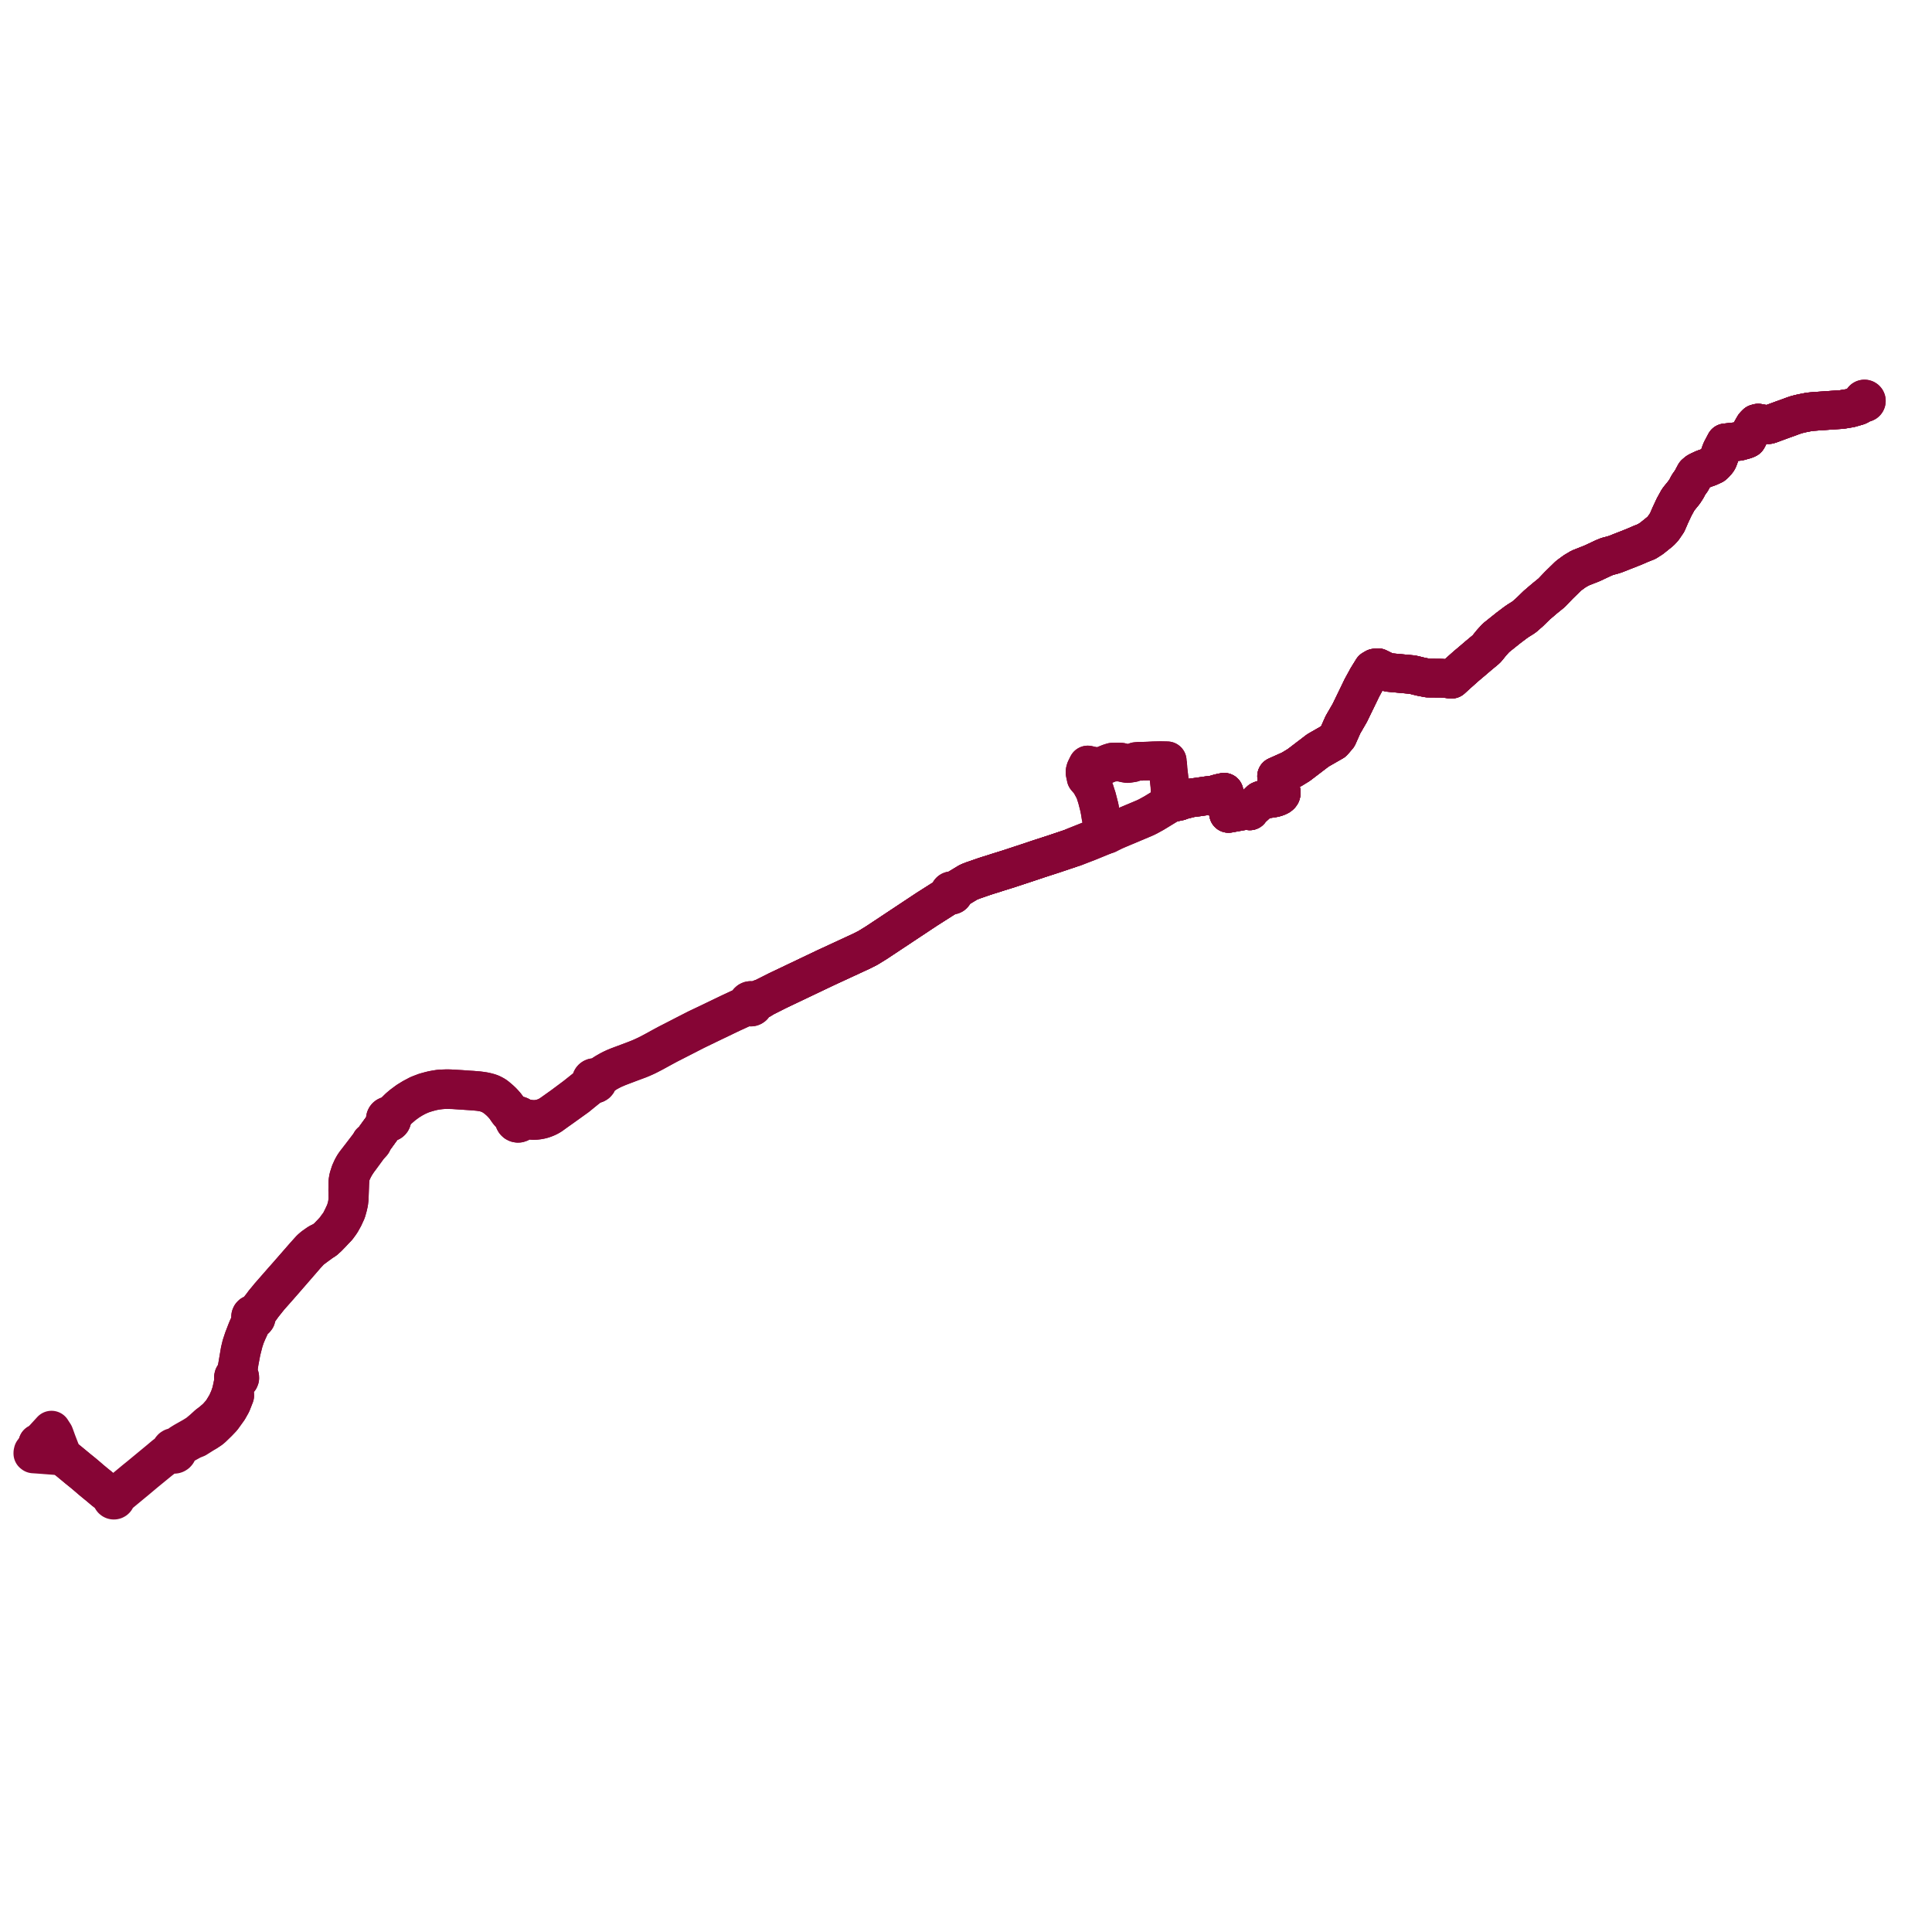     
<svg width="1177.578" height="1177.578" version="1.1"
     xmlns="http://www.w3.org/2000/svg">

  <title>Plan de ligne</title>
  <desc>Du 2022-08-29 au 9999-01-01</desc>

<path d='M 1133.407 246.554 L 1132.946 247.023 L 1132.32 247.416 L 1127.71 248.75 L 1122.505 249.614 L 1116.907 249.978 L 1116.128 250.033 L 1112.537 250.287 L 1108.089 250.59 L 1104.669 250.847 L 1102.63 251.062 L 1100.095 251.561 L 1098.693 251.837 L 1098.094 251.964 L 1097.276 252.155 L 1097.004 252.217 L 1096.107 252.443 L 1094.924 252.739 L 1094.064 253.031 L 1093.008 253.398 L 1092.179 253.685 L 1091.461 253.969 L 1089.228 254.785 L 1086.682 255.69 L 1085.715 256.046 L 1081.806 257.483 L 1078.805 258.593 L 1077.898 258.838 L 1075.367 258.551 L 1075.166 258.515 L 1071.66 257.872 L 1070.523 258.171 L 1070.368 258.33 L 1069.384 259.338 L 1069.138 259.678 L 1067.94 261.781 L 1067.384 262.787 L 1066.508 264.374 L 1066.375 264.67 L 1066.183 265.072 L 1065.551 266.431 L 1065.011 267.419 L 1064.083 267.868 L 1059.967 269.017 L 1058.55 269.164 L 1058.16 269.205 L 1051.675 269.923 L 1050.572 272.019 L 1049.32 274.398 L 1048.855 275.493 L 1047.947 278.091 L 1047.84 278.388 L 1047.353 279.734 L 1046.982 280.495 L 1046.607 281.065 L 1046.078 281.645 L 1045.11 282.732 L 1044.276 283.446 L 1041.45 284.731 L 1038.41 285.798 L 1036.977 286.459 L 1035.751 287.024 L 1034.506 287.699 L 1033.175 288.836 L 1030.991 292.919 L 1029.04 295.678 L 1028.046 297.684 L 1026.41 300.176 L 1025.676 301.082 L 1022.916 304.486 L 1020.402 309.05 L 1018.069 314.042 L 1017.14 316.191 L 1016.137 318.507 L 1013.617 322.187 L 1011.953 323.917 L 1009.607 325.801 L 1008.086 327.022 L 1006.637 328.185 L 1003.636 330.093 L 1000.159 331.474 L 996.887 332.887 L 992.966 334.489 L 988.636 336.159 L 984.993 337.615 L 983.682 338.066 L 981.658 338.633 L 979.601 339.168 L 977.403 340.078 L 970.431 343.35 L 966.53 344.892 L 963.017 346.281 L 959.659 348.291 L 956.062 350.932 L 950.147 356.692 L 945.817 361.242 L 945.51 361.492 L 941.334 364.889 L 936.749 368.809 L 932.347 373.089 L 930.862 374.375 L 929.878 375.269 L 928.861 376.106 L 928.019 376.675 L 925.38 378.312 L 924.677 378.803 L 923.795 379.403 L 919.229 382.854 L 915.367 385.943 L 911.775 388.822 L 909.112 391.752 L 906.571 394.911 L 905.796 395.764 L 901.19 399.588 L 897.405 402.83 L 893.633 406.003 L 891.355 408.034 L 888.459 410.615 L 884.952 413.805 L 884.76 413.979 L 883.722 413.9 L 882.918 413.766 L 880.651 413.498 L 878.384 413.365 L 870.399 413.29 L 866.248 412.495 L 860.833 411.188 L 846.571 409.863 L 844.848 409.4 L 843.305 408.645 L 839.866 406.961 L 838.083 407.163 L 836.604 408.027 L 833.454 413.125 L 830.1 419.261 L 828.413 422.773 L 823.196 433.518 L 822.711 434.517 L 818.529 441.742 L 815.428 448.723 L 812.616 452.027 L 803.304 457.364 L 801.338 458.863 L 791.607 466.286 L 790.927 466.702 L 787.352 468.89 L 786.023 469.555 L 781.33 471.653 L 778.098 473.097 L 778.883 475.77 L 779.205 476.864 L 780.894 482.611 L 780.961 483.379 L 780.776 484.056 L 780.392 484.593 L 779.683 485.166 L 778.131 485.881 L 776.531 486.328 L 772.045 487.026 L 769.278 487.491 L 768.159 487.931 L 767.232 488.841 L 765.735 490.213 L 764.977 490.908 L 762.723 492.975 L 762.257 493.536 L 761.777 494.243 L 761.254 493.97 L 760.317 493.618 L 757.545 494.201 L 756.26 494.435 L 753.439 494.946 L 750.016 495.566 L 748.801 495.788 L 748.61 494.874 L 748.006 491.967 L 747.677 490.387 L 747.092 487.581 L 746.863 486.479 L 746.645 485.431 L 746.365 484.087 L 746.198 483.287 L 746.112 482.869 L 743.104 483.515 L 740.814 484.179 L 739.248 484.633 L 736.194 484.917 L 729.941 485.825 L 725.747 486.363 L 719.302 488.013 L 718.786 488.368 L 717.675 488.595 L 716.45 488.846 L 716.196 488.898 L 715.737 488.984 L 715.516 489.026 L 714.932 488.903 L 713.827 489.221 L 713.658 489.335 L 713.386 489.5 L 712.983 489.745 L 712.025 490.32 L 709.704 491.736 L 707.99 492.78 L 707.576 493.033 L 707.097 493.325 L 705.976 494.008 L 705.493 494.303 L 704.409 494.963 L 703.333 495.619 L 702.794 495.915 L 700.223 497.325 L 699.776 497.57 L 698.919 497.995 L 698.556 498.175 L 698.359 498.271 L 696.762 498.975 L 679.833 506.092 L 677.826 506.846 L 676.53 507.399 L 675.822 507.7 L 674.946 508.12 L 674.689 508.471 L 673.88 508.768 L 673.273 509.03 L 672.663 509.082 L 669.598 510.186 L 669.363 510.28 L 666.174 511.55 L 654.751 516.095 L 653.272 516.818 L 648.306 518.493 L 642.168 520.562 L 634.732 522.969 L 633.129 523.488 L 626.019 525.872 L 621.951 527.211 L 614.524 529.656 L 608.304 531.588 L 607.019 532.004 L 605.488 532.499 L 602.633 533.383 L 601.549 533.727 L 600.838 533.959 L 600.53 534.06 L 599.739 534.318 L 599.032 534.563 L 598.878 534.616 L 593.067 536.625 L 592.785 536.735 L 591.698 537.161 L 590.711 537.546 L 590.41 537.664 L 589.698 538.094 L 584.755 541.076 L 583.037 542.113 L 581.384 542.717 L 580.985 542.863 L 580.553 543.021 L 580.269 542.931 L 579.973 542.904 L 579.678 542.943 L 579.398 543.044 L 579.147 543.204 L 578.936 543.415 L 578.722 543.795 L 578.638 544.223 L 577.867 545.29 L 575.624 547.39 L 573.966 548.443 L 565.02 554.127 L 555.726 560.289 L 534.295 574.499 L 528.981 577.776 L 525.178 579.701 L 521.949 581.195 L 520.624 581.808 L 506.716 588.243 L 503.387 589.784 L 473.86 603.855 L 467.344 607.144 L 465.241 608.205 L 464.353 608.441 L 463.957 608.578 L 463.638 608.682 L 463.329 608.793 L 462.148 609.335 L 461.153 609.792 L 461.049 609.861 L 460.938 609.964 L 460.8 610.068 L 460.662 610.154 L 460.529 610.225 L 460.39 610.285 L 460.234 610.334 L 460.08 610.371 L 459.949 610.386 L 459.806 610.397 L 459.653 610.401 L 459.451 610.389 L 459.286 610.371 L 458.841 610.219 L 458.514 610.015 L 458.156 609.877 L 457.577 609.804 L 457.001 609.901 L 456.49 610.153 L 456.069 610.538 L 455.775 611.027 L 455.63 611.578 L 455.405 612.038 L 455.185 612.279 L 454.95 612.488 L 454.699 612.655 L 454.433 612.828 L 454.062 613.042 L 453.796 613.183 L 452.908 613.638 L 452.324 613.93 L 450.45 614.804 L 445.092 617.302 L 443.455 618.089 L 435.933 621.703 L 431.693 623.752 L 424.874 626.982 L 417.302 630.857 L 413.706 632.716 L 410.972 634.119 L 409.21 635.024 L 407.408 635.938 L 406.659 636.328 L 403.806 637.872 L 401.923 638.904 L 399.403 640.285 L 398.348 640.86 L 396.072 642.062 L 394.025 643.098 L 392.542 643.777 L 390.442 644.729 L 389.106 645.282 L 387.623 645.868 L 386.161 646.433 L 384.646 647.008 L 382.44 647.831 L 380.814 648.437 L 377.555 649.653 L 376.72 649.966 L 375.895 650.301 L 375.28 650.561 L 374.683 650.813 L 373.159 651.513 L 371.54 652.34 L 369.775 653.333 L 368.438 654.138 L 367.435 654.838 L 366.725 655.34 L 365.914 655.933 L 365.258 656.459 L 364.938 656.691 L 364.632 656.823 L 364.369 656.881 L 364.079 656.924 L 363.685 656.896 L 363.292 656.866 L 362.704 656.821 L 362.239 656.787 L 361.772 656.866 L 361.337 657.053 L 360.959 657.338 L 360.659 657.706 L 360.455 658.131 L 360.358 658.592 L 360.372 659.063 L 360.496 659.518 L 359.979 660.397 L 359.557 661.113 L 358.723 661.789 L 358.575 661.909 L 356.748 663.39 L 351.598 667.494 L 350.719 668.194 L 342.983 673.961 L 342.209 674.512 L 337.707 677.714 L 335.838 679.033 L 335.059 679.536 L 334.334 679.96 L 333.419 680.451 L 332.699 680.772 L 331.927 681.087 L 330.98 681.402 L 330.213 681.637 L 329.198 681.888 L 328.442 682.039 L 327.603 682.178 L 326.731 682.26 L 325.81 682.301 L 324.896 682.301 L 323.968 682.249 L 323.377 682.196 L 322.815 682.121 L 322.242 682.031 L 321.658 681.933 L 321.126 681.84 L 320.677 681.765 L 320.266 681.743 L 319.943 681.72 L 318.89 681.685 L 318.618 681.653 L 318.363 681.563 L 318.124 681.428 L 317.872 681.202 L 317.68 680.885 L 317.443 680.602 L 316.913 680.196 L 316.291 679.953 L 315.626 679.891 L 315.505 679.914 L 314.97 680.017 L 314.335 680.068 L 313.916 679.941 L 313.504 679.746 L 313.1 679.491 L 312.516 679.056 L 312.002 678.597 L 311.468 678.052 L 310.816 677.332 L 309.073 674.907 L 308.613 674.292 L 308.202 673.74 L 307.123 672.519 L 306.165 671.494 L 304.967 670.359 L 303.91 669.444 L 303.18 668.833 L 302.426 668.211 L 301.6 667.633 L 300.457 667 L 299.494 666.515 L 298.354 666.096 L 297.178 665.758 L 296.187 665.517 L 294.977 665.256 L 292.871 664.938 L 291.595 664.777 L 289.949 664.642 L 287.735 664.46 L 285.666 664.342 L 280.969 664 L 274.582 663.628 L 273.044 663.586 L 271.805 663.597 L 270.09 663.659 L 269.013 663.685 L 267.874 663.779 L 267.105 663.885 L 265.573 664.126 L 263.658 664.481 L 262.087 664.867 L 260.569 665.279 L 259.068 665.695 L 257.591 666.257 L 256.088 666.826 L 255.018 667.261 L 254.929 667.297 L 253.753 667.941 L 251.496 669.122 L 248.349 671.056 L 245.082 673.486 L 243.097 675.163 L 240.374 677.841 L 239.034 679.074 L 238.454 679.608 L 237.938 679.892 L 237.289 680.113 L 236.752 680.079 L 236.225 680.187 L 235.802 680.391 L 235.437 680.687 L 235.15 681.059 L 234.956 681.488 L 234.861 682.005 L 234.901 682.529 L 235.074 683.026 L 235.381 683.474 L 235.712 683.758 L 235.513 684.027 L 234.655 685.203 L 234.475 685.444 L 232.225 688.45 L 229.568 692.121 L 227.418 695.092 L 227.324 695.219 L 227.072 695.534 L 226.828 695.838 L 225.997 696.162 L 225.807 696.617 L 225.606 696.953 L 224.309 698.748 L 220.517 703.72 L 216.634 708.747 L 215.653 710.152 L 214.612 712.017 L 214.435 712.409 L 213.474 714.53 L 212.392 717.915 L 212.027 720.155 L 211.993 721.088 L 211.985 721.91 L 211.972 723.174 L 211.948 725.576 L 212.033 730.403 L 211.827 733.098 L 211.348 735.6 L 210.446 738.553 L 209.388 740.819 L 208.927 741.807 L 207.472 744.707 L 206.898 745.773 L 205.562 747.44 L 205.074 748.35 L 204.75 748.878 L 202.43 751.392 L 199.816 754.078 L 197.974 755.756 L 194.34 757.575 L 193.631 758.042 L 192.878 758.56 L 191.973 759.204 L 191.721 759.382 L 190.973 759.911 L 189.422 761.243 L 189.112 761.582 L 187.992 762.803 L 186.81 764.128 L 186.297 764.703 L 185.892 765.157 L 185.552 765.538 L 185.134 766.007 L 177.955 774.236 L 175.312 777.265 L 172.305 780.658 L 167.811 785.803 L 164.236 789.879 L 163.551 790.736 L 161.057 793.724 L 159.837 795.377 L 157.005 799.012 L 156.216 799.85 L 155.483 800.284 L 154.988 800.558 L 154.551 800.897 L 153.969 800.975 L 153.444 801.239 L 153.034 801.661 L 152.766 802.267 L 152.738 802.93 L 152.839 803.31 L 153.02 803.659 L 152.897 804.605 L 152.849 804.859 L 152.813 805.05 L 152.253 806.808 L 151.235 808.926 L 150.441 810.772 L 148.412 816.038 L 147.102 820.007 L 146.293 823.338 L 145.875 825.799 L 144.631 833.134 L 144.112 835.534 L 143.93 836.617 L 143.853 836.897 L 143.687 837.411 L 143.573 837.763 L 143.082 838.022 L 142.875 838.197 L 142.684 838.407 L 142.41 838.888 L 142.279 839.428 L 142.283 839.697 L 142.3 839.992 L 142.458 840.452 L 142.742 840.892 L 142.944 841.999 L 142.446 842.826 L 142.003 843.594 L 141.497 846.061 L 141.442 846.332 L 140.847 848.865 L 139.781 851.986 L 138.154 855.659 L 135.349 860.279 L 134.243 861.607 L 133.556 862.384 L 132.019 864.121 L 128.779 866.878 L 126.716 868.414 L 125.526 869.526' fill='transparent' stroke='#860535' stroke-linecap='round' stroke-linejoin='round' stroke-width='23.552'/><path d='M 1133.407 246.554 L 1132.946 247.023 L 1132.32 247.416 L 1127.71 248.75 L 1122.505 249.614 L 1116.907 249.978 L 1112.537 250.287 L 1108.089 250.59 L 1104.669 250.847 L 1102.63 251.062 L 1100.095 251.561 L 1098.693 251.837 L 1098.094 251.964 L 1097.276 252.155 L 1097.004 252.217 L 1096.107 252.443 L 1094.924 252.739 L 1094.064 253.031 L 1093.008 253.398 L 1092.179 253.685 L 1091.461 253.969 L 1089.228 254.785 L 1086.682 255.69 L 1081.806 257.483 L 1078.805 258.593 L 1077.898 258.838 L 1075.367 258.551 L 1075.166 258.515 L 1071.66 257.872 L 1070.523 258.171 L 1070.368 258.33 L 1069.384 259.338 L 1069.138 259.678 L 1067.94 261.781 L 1066.508 264.374 L 1066.375 264.67 L 1066.183 265.072 L 1065.551 266.431 L 1065.011 267.419 L 1064.083 267.868 L 1059.967 269.017 L 1058.55 269.164 L 1058.16 269.205 L 1051.675 269.923 L 1049.32 274.398 L 1048.855 275.493 L 1047.947 278.091 L 1047.84 278.388 L 1047.353 279.734 L 1046.982 280.495 L 1046.607 281.065 L 1046.078 281.645 L 1045.11 282.732 L 1044.276 283.446 L 1041.45 284.731 L 1038.41 285.798 L 1035.751 287.024 L 1034.506 287.699 L 1033.175 288.836 L 1030.991 292.919 L 1029.04 295.678 L 1028.046 297.684 L 1026.41 300.176 L 1025.676 301.082 L 1022.916 304.486 L 1020.402 309.05 L 1018.069 314.042 L 1017.14 316.191 L 1016.137 318.507 L 1013.617 322.187 L 1011.953 323.917 L 1009.607 325.801 L 1008.086 327.022 L 1006.637 328.185 L 1003.636 330.093 L 1000.159 331.474 L 996.887 332.887 L 992.966 334.489 L 988.636 336.159 L 984.993 337.615 L 983.682 338.066 L 981.658 338.633 L 979.601 339.168 L 977.403 340.078 L 970.431 343.35 L 966.53 344.892 L 963.017 346.281 L 959.659 348.291 L 956.062 350.932 L 952.297 354.599 L 950.147 356.692 L 945.817 361.242 L 945.51 361.492 L 941.334 364.889 L 936.749 368.809 L 932.347 373.089 L 930.862 374.375 L 929.878 375.269 L 928.861 376.106 L 928.019 376.675 L 925.38 378.312 L 924.677 378.803 L 923.795 379.403 L 919.229 382.854 L 915.367 385.943 L 911.775 388.822 L 909.112 391.752 L 906.571 394.911 L 905.796 395.764 L 901.19 399.588 L 897.405 402.83 L 893.633 406.003 L 888.459 410.615 L 884.952 413.805 L 884.76 413.979 L 883.722 413.9 L 882.918 413.766 L 880.651 413.498 L 878.384 413.365 L 870.399 413.29 L 866.248 412.495 L 860.833 411.188 L 846.571 409.863 L 844.848 409.4 L 839.866 406.961 L 838.083 407.163 L 836.604 408.027 L 833.454 413.125 L 830.1 419.261 L 828.413 422.773 L 822.711 434.517 L 818.529 441.742 L 815.428 448.723 L 812.616 452.027 L 803.304 457.364 L 801.338 458.863 L 797.109 462.089 L 791.607 466.286 L 790.927 466.702 L 787.352 468.89 L 786.023 469.555 L 778.098 473.097 L 778.883 475.77 L 779.205 476.864 L 780.894 482.611 L 780.961 483.379 L 780.776 484.056 L 780.392 484.593 L 779.683 485.166 L 778.131 485.881 L 776.531 486.328 L 772.045 487.026 L 769.278 487.491 L 768.159 487.931 L 767.232 488.841 L 765.735 490.213 L 764.977 490.908 L 762.723 492.975 L 762.257 493.536 L 761.777 494.243 L 761.254 493.97 L 760.317 493.618 L 757.545 494.201 L 756.26 494.435 L 750.016 495.566 L 748.801 495.788 L 748.61 494.874 L 747.677 490.387 L 747.398 489.05 L 747.092 487.581 L 746.863 486.479 L 746.645 485.431 L 746.365 484.087 L 746.198 483.287 L 746.112 482.869 L 743.104 483.515 L 739.248 484.633 L 736.194 484.917 L 729.941 485.825 L 727.852 486.093 L 725.747 486.363 L 719.302 488.013 L 718.786 488.368 L 717.675 488.595 L 716.45 488.846 L 716.196 488.898 L 715.737 488.984 L 715.516 489.026 L 714.932 488.903 L 713.827 489.221 L 713.658 489.335 L 713.604 488.676 L 713.582 488.413 L 713.3 485 L 713.275 484.374 L 713.063 479.031 L 712.523 474.188 L 712.484 473.84 L 712.295 472.138 L 712.283 472.035 L 712.17 471.113 L 712.059 470.208 L 711.98 469.489 L 711.924 468.98 L 711.78 466.736 L 711.732 465.987 L 711.446 464.9 L 711.446 463.709 L 708.417 463.641 L 707.371 463.618 L 706.363 463.64 L 703.159 463.709 L 699.496 463.893 L 698.354 463.926 L 696.382 463.984 L 694.002 464.03 L 692.399 464.167 L 690.293 464.946 L 687.271 465.404 L 685.394 465.083 L 683.242 464.534 L 681.777 464.442 L 679.991 464.488 L 679.786 464.493 L 677.977 464.534 L 676.1 465.129 L 673.536 466.183 L 671.43 467.053 L 670.102 467.373 L 668.179 467.236 L 665.981 466.915 L 664.974 466.732 L 663.021 466.265 L 662.551 467.185 L 662.082 468.146 L 661.666 468.999 L 661.381 470.048 L 661.351 471.051 L 661.568 472.066 L 661.9 473.563 L 661.97 474.019 L 664.451 476.923 L 666.088 479.933 L 666.764 481.21 L 667.275 482.175 L 667.975 484.442 L 668.532 486.109 L 668.836 487.286 L 669 487.919 L 669.241 488.851 L 669.467 489.723 L 669.724 490.755 L 669.925 491.502 L 670.072 492.096 L 670.652 495.204 L 671.078 497.971 L 671.859 500.982 L 672.146 502.085 L 673.062 505.621 L 673.184 505.983 L 673.626 507.29 L 673.3 507.848 L 672.975 508.407 L 672.785 508.733 L 670.122 509.77 L 669.598 510.186 L 669.363 510.28 L 665.158 511.954 L 654.751 516.095 L 653.272 516.818 L 648.306 518.493 L 642.168 520.562 L 633.129 523.488 L 626.019 525.872 L 621.951 527.211 L 614.524 529.656 L 610.074 531.038 L 608.304 531.588 L 605.488 532.499 L 602.633 533.383 L 601.549 533.727 L 600.838 533.959 L 600.53 534.06 L 599.739 534.318 L 599.032 534.563 L 598.878 534.616 L 593.067 536.625 L 592.785 536.735 L 591.698 537.161 L 590.711 537.546 L 590.41 537.664 L 589.698 538.094 L 586.095 540.268 L 583.037 542.113 L 581.384 542.717 L 580.985 542.863 L 580.553 543.021 L 580.269 542.931 L 579.973 542.904 L 579.678 542.943 L 579.398 543.044 L 579.147 543.204 L 578.936 543.415 L 578.722 543.795 L 578.638 544.223 L 577.867 545.29 L 575.624 547.39 L 573.966 548.443 L 565.02 554.127 L 535.38 573.779 L 534.295 574.499 L 528.981 577.776 L 525.178 579.701 L 521.949 581.195 L 520.624 581.808 L 503.387 589.784 L 473.86 603.855 L 465.241 608.205 L 464.353 608.441 L 463.957 608.578 L 463.638 608.682 L 463.329 608.793 L 462.148 609.335 L 461.153 609.792 L 461.049 609.861 L 460.938 609.964 L 460.8 610.068 L 460.662 610.154 L 460.529 610.225 L 460.39 610.285 L 460.234 610.334 L 460.08 610.371 L 459.949 610.386 L 459.806 610.397 L 459.653 610.401 L 459.451 610.389 L 459.286 610.371 L 458.841 610.219 L 458.514 610.015 L 458.156 609.877 L 457.577 609.804 L 457.001 609.901 L 456.49 610.153 L 456.069 610.538 L 455.775 611.027 L 455.63 611.578 L 455.405 612.038 L 455.185 612.279 L 454.95 612.488 L 454.699 612.655 L 454.433 612.828 L 454.062 613.042 L 453.796 613.183 L 452.908 613.638 L 452.324 613.93 L 445.092 617.302 L 443.455 618.089 L 435.933 621.703 L 435.005 622.152 L 431.693 623.752 L 424.874 626.982 L 417.302 630.857 L 413.706 632.716 L 409.21 635.024 L 407.408 635.938 L 406.659 636.328 L 403.806 637.872 L 401.923 638.904 L 399.403 640.285 L 398.348 640.86 L 396.072 642.062 L 394.025 643.098 L 392.542 643.777 L 390.442 644.729 L 389.106 645.282 L 387.623 645.868 L 386.161 646.433 L 384.646 647.008 L 382.44 647.831 L 380.814 648.437 L 377.555 649.653 L 376.72 649.966 L 375.895 650.301 L 374.683 650.813 L 373.159 651.513 L 371.54 652.34 L 369.775 653.333 L 368.438 654.138 L 367.435 654.838 L 366.725 655.34 L 365.914 655.933 L 365.258 656.459 L 364.938 656.691 L 364.632 656.823 L 364.369 656.881 L 364.079 656.924 L 363.685 656.896 L 363.292 656.866 L 362.704 656.821 L 362.239 656.787 L 361.772 656.866 L 361.337 657.053 L 360.959 657.338 L 360.659 657.706 L 360.455 658.131 L 360.358 658.592 L 360.372 659.063 L 360.496 659.518 L 359.979 660.397 L 359.557 661.113 L 358.723 661.789 L 358.575 661.909 L 356.748 663.39 L 350.719 668.194 L 342.983 673.961 L 342.209 674.512 L 337.707 677.714 L 335.838 679.033 L 335.059 679.536 L 334.334 679.96 L 333.419 680.451 L 332.699 680.772 L 331.927 681.087 L 330.98 681.402 L 330.213 681.637 L 329.198 681.888 L 328.442 682.039 L 327.603 682.178 L 326.731 682.26 L 325.81 682.301 L 324.896 682.301 L 323.968 682.249 L 323.377 682.196 L 322.815 682.121 L 322.242 682.031 L 321.658 681.933 L 321.126 681.84 L 320.677 681.765 L 320.266 681.743 L 319.943 681.72 L 318.89 681.685 L 318.618 681.653 L 318.363 681.563 L 318.124 681.428 L 317.872 681.202 L 317.68 680.885 L 317.443 680.602 L 316.913 680.196 L 316.291 679.953 L 315.626 679.891 L 315.505 679.914 L 314.97 680.017 L 314.335 680.068 L 313.916 679.941 L 313.504 679.746 L 313.1 679.491 L 312.516 679.056 L 312.002 678.597 L 311.468 678.052 L 310.816 677.332 L 309.073 674.907 L 308.613 674.292 L 308.202 673.74 L 307.123 672.519 L 306.165 671.494 L 304.967 670.359 L 303.91 669.444 L 303.18 668.833 L 302.426 668.211 L 301.6 667.633 L 300.457 667 L 299.494 666.515 L 298.354 666.096 L 297.178 665.758 L 296.187 665.517 L 294.977 665.256 L 292.871 664.938 L 291.595 664.777 L 289.949 664.642 L 287.735 664.46 L 285.666 664.342 L 280.969 664 L 274.582 663.628 L 273.044 663.586 L 271.805 663.597 L 270.09 663.659 L 269.013 663.685 L 267.874 663.779 L 267.105 663.885 L 265.573 664.126 L 263.658 664.481 L 262.087 664.867 L 260.569 665.279 L 259.068 665.695 L 257.591 666.257 L 256.088 666.826 L 255.018 667.261 L 254.929 667.297 L 253.753 667.941 L 251.496 669.122 L 248.349 671.056 L 245.082 673.486 L 243.097 675.163 L 240.374 677.841 L 239.732 678.432 L 238.454 679.608 L 237.938 679.892 L 237.289 680.113 L 236.752 680.079 L 236.225 680.187 L 235.802 680.391 L 235.437 680.687 L 235.15 681.059 L 234.956 681.488 L 234.861 682.005 L 234.901 682.529 L 235.074 683.026 L 235.381 683.474 L 235.712 683.758 L 235.513 684.027 L 234.88 684.894 L 234.655 685.203 L 234.475 685.444 L 232.225 688.45 L 228.267 693.919 L 227.418 695.092 L 227.324 695.219 L 227.072 695.534 L 226.828 695.838 L 225.997 696.162 L 225.807 696.617 L 225.606 696.953 L 224.309 698.748 L 220.517 703.72 L 216.634 708.747 L 215.653 710.152 L 214.612 712.017 L 213.474 714.53 L 213.295 715.09 L 212.392 717.915 L 212.027 720.155 L 211.993 721.088 L 211.985 721.91 L 211.972 723.174 L 211.948 725.576 L 212.033 730.403 L 211.969 731.236 L 211.827 733.098 L 211.348 735.6 L 210.446 738.553 L 208.927 741.807 L 208.149 743.358 L 207.472 744.707 L 206.898 745.773 L 205.562 747.44 L 205.074 748.35 L 204.75 748.878 L 202.68 751.122 L 202.43 751.392 L 199.816 754.078 L 197.974 755.756 L 194.34 757.575 L 193.631 758.042 L 192.878 758.56 L 191.973 759.204 L 191.721 759.382 L 190.973 759.911 L 189.422 761.243 L 189.112 761.582 L 187.992 762.803 L 186.81 764.128 L 186.297 764.703 L 185.892 765.157 L 185.552 765.538 L 185.134 766.007 L 179.93 771.972 L 175.312 777.265 L 172.305 780.658 L 167.811 785.803 L 164.236 789.879 L 163.551 790.736 L 161.057 793.724 L 159.837 795.377 L 158.86 796.632 L 157.005 799.012 L 156.216 799.85 L 155.483 800.284 L 154.988 800.558 L 154.551 800.897 L 153.969 800.975 L 153.444 801.239 L 153.034 801.661 L 152.766 802.267 L 152.738 802.93 L 152.839 803.31 L 153.02 803.659 L 152.897 804.605 L 152.849 804.859 L 152.813 805.05 L 152.253 806.808 L 151.235 808.926 L 150.441 810.772 L 150.066 811.745 L 148.412 816.038 L 147.102 820.007 L 146.293 823.338 L 144.631 833.134 L 144.112 835.534 L 143.93 836.617 L 143.853 836.897 L 143.687 837.411 L 143.573 837.763 L 143.082 838.022 L 142.875 838.197 L 142.684 838.407 L 142.41 838.888 L 142.279 839.428 L 142.283 839.697 L 142.3 839.992 L 142.458 840.452 L 142.742 840.892 L 142.944 841.999 L 142.446 842.826 L 142.003 843.594 L 141.497 846.061 L 141.442 846.332 L 140.847 848.865 L 139.781 851.986 L 138.154 855.659 L 135.349 860.279 L 134.243 861.607 L 132.019 864.121 L 128.779 866.878 L 128.025 867.439 L 126.716 868.414 L 125.526 869.526 L 124.484 870.41 L 124.425 870.461 L 124.268 870.593 L 124.025 870.8 L 122.86 871.789 L 120.471 873.766 L 117.602 875.554 L 112.128 878.644 L 109.984 879.976 L 107.929 881.733 L 107.662 881.913 L 107.32 882.132 L 106.994 882.321 L 106.575 882.182 L 106.137 882.131 L 105.667 882.179 L 105.218 882.328 L 104.706 882.658 L 104.307 883.119 L 104.052 883.678 L 103.968 884.41 L 103.313 885.143 L 101.838 886.066 L 100.55 886.921 L 97.135 889.795 L 84.93 899.882 L 82.388 901.923 L 81.441 902.711 L 73.75 909.102 L 71.581 910.895 L 70.912 911.32 L 70.717 911.475 L 70.244 911.694 L 69.863 911.846 L 69.523 911.765 L 69.174 911.777 L 68.84 911.882 L 67.794 911.675 L 66.478 910.878 L 66.256 910.696 L 65.95 910.471 L 63.329 908.428 L 61.718 907.066 L 60.828 906.312 L 60.475 905.987 L 59.052 904.856 L 57.628 903.69 L 57.048 903.2 L 55.465 901.899 L 53.953 900.575 L 53.462 900.159 L 52.048 898.96 L 51.769 898.723 L 51.503 898.499 L 51.009 898.08 L 50.702 897.826 L 47.277 895.064 L 46.588 894.48 L 44.808 893.01 L 43.802 892.18 L 41.887 890.599 L 40.078 889.158 L 39.229 888.471 L 38.88 888.199 L 38.339 887.744 L 37.689 886.777 L 37.405 885.914 L 36.952 884.577 L 36.072 882.295 L 35.791 881.568 L 34.742 878.846 L 33.604 875.696 L 33.466 875.315 L 33.426 875.207 L 33.076 874.275 L 31.81 872.323 L 31.395 871.661 L 30.292 872.866 L 28.884 874.406 L 26.98 876.48 L 26.058 877.515 L 25.063 878.689 L 24.869 878.918 L 24.55 879.294 L 24.352 879.527 L 24.257 879.641 L 23.018 879.755' fill='transparent' stroke='#860535' stroke-linecap='round' stroke-linejoin='round' stroke-width='23.552'/><path d='M 23.018 879.755 L 24.257 879.641 L 23.942 880.011 L 23.642 880.366 L 23.376 880.68 L 23.049 881.066 L 22.764 881.432 L 22.5 881.771 L 22.223 882.127 L 21.877 882.571 L 21.632 882.885 L 21.36 883.234 L 21.099 883.569 L 20.821 883.927 L 20.436 884.42 L 20.16 884.775 L 20.03 885.374 L 20.004 885.494 L 20 885.915 L 20.243 886.101 L 20.371 886.199 L 23.133 886.377 L 24.124 886.453 L 24.862 886.509 L 27.287 886.694 L 30.771 886.96 L 32.246 887.072 L 35.84 887.339 L 36.174 887.364 L 37.374 887.515 L 38.339 887.744 L 38.88 888.199 L 39.229 888.471 L 40.078 889.158 L 41.887 890.599 L 43.802 892.18 L 44.116 892.439 L 44.808 893.01 L 46.588 894.48 L 47.277 895.064 L 50.702 897.826 L 51.009 898.08 L 51.503 898.499 L 51.769 898.723 L 52.048 898.96 L 53.462 900.159 L 53.953 900.575 L 55.465 901.899 L 57.048 903.2 L 57.628 903.69 L 59.052 904.856 L 60.475 905.987 L 60.828 906.312 L 61.718 907.066 L 63.329 908.428 L 64.841 909.607 L 65.95 910.471 L 66.256 910.696 L 66.478 910.878 L 66.821 911.494 L 67.424 912.111 L 67.826 912.655 L 68.086 913.047 L 68.131 913.409 L 68.25 913.704 L 68.437 913.963 L 68.681 914.167 L 68.966 914.308 L 69.263 914.373 L 69.566 914.368 L 69.86 914.293 L 70.17 914.123 L 70.423 913.877 L 70.601 913.571 L 70.691 913.229 L 70.694 912.939 L 70.635 912.657 L 70.834 912.331 L 71.168 911.984 L 72.118 911.161 L 73.122 910.324 L 74.41 909.258 L 77.129 907.006 L 80.933 903.856 L 82.275 902.753 L 82.405 902.653 L 88.629 897.428 L 96.212 891.227 L 97.457 890.209 L 99.581 888.57 L 100.483 887.875 L 102.033 886.854 L 103.022 886.291 L 103.445 886.117 L 103.926 885.983 L 104.293 885.933 L 104.665 885.876 L 105.266 886.264 L 105.716 886.401 L 106.186 886.438 L 106.601 886.383 L 106.998 886.249 L 107.503 885.929 L 107.9 885.482 L 108.02 885.281 L 108.243 884.575 L 108.248 884.033 L 108.088 883.433 L 108.492 882.682 L 108.667 882.341 L 108.873 882.025 L 109.194 881.644 L 109.662 881.481 L 110.07 881.364 L 110.576 881.248 L 110.734 881.184 L 111.08 881.044 L 115.224 878.756 L 117.138 877.7 L 119.678 876.698 L 126.125 872.639 L 128.299 871.194 L 129.392 870.286 L 132.859 866.921 L 135.452 864.198 L 138.206 860.375 L 139.176 859.028 L 141.18 855.473 L 142.169 852.948 L 143.088 850.603 L 143.054 849.805 L 142.69 849.237 L 142.484 848.917 L 142.756 847.98 L 143.114 846.577 L 143.411 845.132 L 143.63 843.906 L 143.766 843.443 L 143.942 842.978 L 144.131 842.64 L 144.296 842.374 L 144.636 841.874 L 144.922 841.453 L 145.31 841.255 L 145.645 840.977 L 145.91 840.631 L 146.149 840.03 L 146.12 839.226 L 146 838.763 L 145.752 838.371 L 145.419 838.05 L 145.169 837.18 L 145.019 835.53 L 145.178 834.751 L 145.465 832.84 L 145.613 831.815 L 145.851 830.173 L 147.109 823.503 L 148.36 818.604 L 148.61 817.63 L 149.716 814.333 L 150.935 811.477 L 151.924 809.347 L 152.546 807.959 L 153.27 806.528 L 154.094 805.379 L 154.23 805.19 L 154.618 804.735 L 154.803 804.417 L 155.054 804.352 L 155.648 804.013 L 156.07 803.473 L 156.256 802.813 L 156.236 802.371 L 156.544 801.08 L 157.279 799.814 L 157.708 799.174 L 160.208 795.673 L 160.709 795.045 L 164.169 790.701 L 168.751 785.53 L 173.048 780.62 L 182.804 769.385 L 185.486 766.295 L 185.892 765.813 L 186.202 765.444 L 186.323 765.3 L 186.643 764.954 L 187.136 764.421 L 189.304 762.075 L 189.496 761.92 L 189.881 761.611 L 193.098 759.222 L 193.269 759.069 L 194.371 758.311 L 195.673 757.32 L 197.974 755.756 L 199.816 754.078 L 202.43 751.392 L 204.75 748.878 L 205.765 747.916 L 206.931 746.327 L 207.263 745.873 L 208.019 744.729 L 209.606 741.869 L 211.229 738.334 L 211.671 736.753 L 212.061 735.359 L 212.257 734.488 L 212.59 733.008 L 212.873 730.525 L 213.043 725.541 L 213.085 724.474 L 213.188 721.738 L 213.202 721.378 L 213.23 720.637 L 213.452 718.094 L 213.581 717.375 L 213.718 716.616 L 214.029 715.487 L 214.543 714.282 L 214.641 714.053 L 215.585 712.042 L 216.897 709.764 L 218.417 707.494 L 219.707 705.781 L 224.753 698.888 L 226.669 696.797 L 226.918 696.487 L 226.828 695.838 L 227.072 695.534 L 227.324 695.219 L 227.418 695.092 L 232.225 688.45 L 233.014 687.395 L 234.475 685.444 L 234.655 685.203 L 235.513 684.027 L 235.712 683.758 L 236.096 683.986 L 236.421 684.093 L 236.843 684.148 L 237.268 684.113 L 237.677 683.99 L 238.051 683.786 L 238.383 683.497 L 238.646 683.144 L 238.826 682.744 L 238.912 682.353 L 238.921 681.953 L 238.851 681.559 L 238.705 681.186 L 239.011 680.66 L 239.233 680.211 L 239.766 679.487 L 240.273 678.799 L 242.578 676.365 L 245.797 673.588 L 248.835 671.355 L 251.486 669.714 L 254.132 668.289 L 255.076 667.876 L 256.833 667.106 L 258.151 666.633 L 259.753 666.13 L 261.239 665.706 L 263.024 665.233 L 264.342 664.94 L 265.463 664.73 L 266.869 664.511 L 268.763 664.292 L 270.533 664.161 L 271.953 664.129 L 272.528 664.117 L 276.308 664.212 L 278.659 664.369 L 286.448 664.889 L 288.744 665.052 L 290.532 665.205 L 291.933 665.337 L 292.817 665.459 L 293.579 665.581 L 294.217 665.692 L 294.991 665.845 L 295.987 666.089 L 296.698 666.323 L 297.4 666.55 L 298.028 666.812 L 298.645 667.078 L 299.248 667.371 L 300.019 667.788 L 300.761 668.255 L 301.533 668.774 L 302.386 669.374 L 303.077 669.944 L 303.686 670.463 L 304.55 671.225 L 305.302 671.947 L 306.094 672.781 L 306.754 673.493 L 307.232 674.033 L 307.709 674.623 L 308.156 675.233 L 309.589 677.31 L 310.048 677.891 L 310.53 678.458 L 311.056 679.007 L 311.516 679.405 L 311.94 679.755 L 312.299 680.052 L 312.546 680.291 L 312.692 680.472 L 312.847 680.685 L 312.997 680.919 L 313.205 681.322 L 313.315 681.548 L 313.404 681.805 L 313.366 682.49 L 313.524 683.158 L 313.866 683.752 L 314.362 684.225 L 314.973 684.538 L 315.646 684.663 L 316.083 684.641 L 316.508 684.538 L 316.907 684.361 L 317.267 684.113 L 317.577 683.803 L 317.75 683.566 L 317.893 683.31 L 318.357 682.876 L 318.773 682.621 L 319.167 682.5 L 319.57 682.419 L 319.975 682.366 L 320.536 682.358 L 320.956 682.411 L 321.435 682.486 L 322.775 682.719 L 323.225 682.786 L 323.689 682.831 L 324.183 682.876 L 324.715 682.921 L 325.239 682.928 L 325.988 682.913 L 326.662 682.883 L 327.478 682.793 L 328.279 682.681 L 329.088 682.538 L 329.784 682.381 L 330.66 682.156 L 331.572 681.855 L 332.388 681.547 L 333.341 681.159 L 334.519 680.583 L 335.265 680.147 L 335.885 679.772 L 339.108 677.44 L 339.854 676.913 L 341.985 675.408 L 343.374 674.413 L 351.4 668.651 L 351.665 668.461 L 356.946 664.165 L 359.028 662.523 L 360.089 661.686 L 360.834 661.228 L 361.475 660.834 L 361.749 660.666 L 362.395 660.753 L 363.034 660.625 L 363.598 660.296 L 364.024 659.802 L 364.267 659.197 L 364.301 658.545 L 364.337 658.207 L 364.442 658.012 L 364.569 657.832 L 364.712 657.638 L 364.899 657.435 L 365.176 657.188 L 366.773 655.933 L 369.002 654.373 L 370.225 653.614 L 371.201 653.089 L 372.469 652.404 L 374.027 651.646 L 375.892 650.844 L 377.304 650.261 L 380.37 649.1 L 382.005 648.481 L 384.876 647.395 L 389.638 645.627 L 391.278 644.948 L 393.683 643.878 L 394.861 643.306 L 398.057 641.653 L 400.271 640.443 L 402.021 639.488 L 404.629 638.064 L 407.52 636.508 L 410.276 635.106 L 410.747 634.874 L 412.723 633.861 L 413.266 633.583 L 420.811 629.716 L 423.986 628.09 L 428.404 625.947 L 435.799 622.387 L 445.917 617.532 L 451.021 615.191 L 452.841 614.357 L 453.292 614.157 L 453.84 613.91 L 454.252 613.743 L 454.699 613.583 L 454.892 613.518 L 455.076 613.447 L 455.284 613.389 L 455.493 613.347 L 455.729 613.314 L 455.881 613.297 L 456.011 613.301 L 456.124 613.312 L 456.509 613.476 L 456.903 613.68 L 457.302 613.788 L 457.715 613.81 L 458.124 613.748 L 458.511 613.603 L 458.985 613.274 L 459.346 612.823 L 459.564 612.288 L 459.62 611.713 L 459.756 611.472 L 459.811 611.399 L 459.904 611.306 L 459.99 611.207 L 460.083 611.127 L 460.181 611.053 L 460.249 610.991 L 460.366 610.911 L 460.527 610.818 L 460.687 610.732 L 460.823 610.658 L 460.958 610.59 L 461.051 610.553 L 461.478 610.351 L 461.618 610.235 L 462.318 609.937 L 463.467 609.448 L 463.666 609.327 L 463.872 609.199 L 464.07 609.061 L 464.293 608.914 L 464.543 608.725 L 465.241 608.205 L 471.49 605.051 L 473.86 603.855 L 503.387 589.784 L 520.624 581.808 L 521.949 581.195 L 525.178 579.701 L 528.981 577.776 L 534.295 574.499 L 565.02 554.127 L 573.966 548.443 L 575.624 547.39 L 576.82 546.733 L 578.38 545.875 L 579.048 545.659 L 579.47 545.524 L 579.789 545.614 L 580.12 545.626 L 580.444 545.556 L 580.743 545.41 L 580.998 545.197 L 581.193 544.926 L 581.29 544.707 L 581.347 544.473 L 581.956 543.22 L 583.037 542.113 L 589.698 538.094 L 590.41 537.664 L 590.711 537.546 L 591.698 537.161 L 592.785 536.735 L 593.067 536.625 L 598.878 534.616 L 599.032 534.563 L 599.739 534.318 L 600.53 534.06 L 600.838 533.959 L 601.549 533.727 L 602.633 533.383 L 605.488 532.499 L 608.304 531.588 L 614.524 529.656 L 621.951 527.211 L 626.019 525.872 L 633.129 523.488 L 642.168 520.562 L 648.306 518.493 L 653.272 516.818 L 654.881 516.368 L 659.138 514.709 L 663.501 513.031 L 667.778 511.28 L 669.495 510.577 L 673.273 509.03 L 673.88 508.768 L 673.757 508.054 L 673.626 507.29 L 673.062 505.621 L 672.146 502.085 L 671.078 497.971 L 670.652 495.204 L 670.072 492.096 L 669.925 491.502 L 669.724 490.755 L 669.467 489.723 L 669.241 488.851 L 669 487.919 L 668.836 487.286 L 668.532 486.109 L 667.975 484.442 L 667.275 482.175 L 666.088 479.933 L 664.451 476.923 L 661.97 474.019 L 661.9 473.563 L 661.568 472.066 L 661.351 471.051 L 661.381 470.048 L 661.666 468.999 L 662.551 467.185 L 663.021 466.265 L 664.974 466.732 L 665.981 466.915 L 668.179 467.236 L 670.102 467.373 L 671.43 467.053 L 673.536 466.183 L 676.1 465.129 L 677.524 464.677 L 677.977 464.534 L 679.786 464.493 L 679.991 464.488 L 681.777 464.442 L 683.242 464.534 L 685.394 465.083 L 687.271 465.404 L 690.293 464.946 L 692.399 464.167 L 694.002 464.03 L 696.382 463.984 L 698.354 463.926 L 699.496 463.893 L 701.947 463.77 L 703.159 463.709 L 706.363 463.64 L 707.371 463.618 L 708.417 463.641 L 711.446 463.709 L 711.446 464.9 L 711.732 465.987 L 711.924 468.98 L 711.98 469.489 L 712.059 470.208 L 712.17 471.113 L 712.283 472.035 L 712.295 472.138 L 712.484 473.84 L 712.523 474.188 L 713.063 479.031 L 713.164 481.577 L 713.3 485 L 713.401 486.22 L 713.582 488.413 L 713.604 488.676 L 713.658 489.335 L 713.827 489.221 L 714.932 488.903 L 715.516 489.026 L 715.737 488.984 L 716.196 488.898 L 716.45 488.846 L 717.675 488.595 L 718.786 488.368 L 719.302 488.013 L 721.302 487.501 L 725.747 486.363 L 729.941 485.825 L 736.194 484.917 L 739.248 484.633 L 743.104 483.515 L 746.112 482.869 L 746.198 483.287 L 746.365 484.087 L 746.645 485.431 L 746.863 486.479 L 747.092 487.581 L 747.511 489.592 L 747.677 490.387 L 748.61 494.874 L 748.801 495.788 L 750.016 495.566 L 756.26 494.435 L 757.545 494.201 L 760.317 493.618 L 761.254 493.97 L 761.777 494.243 L 762.257 493.536 L 762.723 492.975 L 764.977 490.908 L 765.735 490.213 L 767.232 488.841 L 768.159 487.931 L 769.278 487.491 L 772.045 487.026 L 776.531 486.328 L 778.131 485.881 L 779.683 485.166 L 780.392 484.593 L 780.776 484.056 L 780.961 483.379 L 780.894 482.611 L 779.205 476.864 L 778.883 475.77 L 778.098 473.097 L 786.023 469.555 L 787.352 468.89 L 790.927 466.702 L 791.607 466.286 L 795.025 463.679 L 801.338 458.863 L 803.304 457.364 L 812.616 452.027 L 815.428 448.723 L 818.529 441.742 L 822.711 434.517 L 828.413 422.773 L 830.1 419.261 L 833.454 413.125 L 836.604 408.027 L 838.083 407.163 L 839.866 406.961 L 844.848 409.4 L 846.571 409.863 L 860.833 411.188 L 866.248 412.495 L 868.877 412.998 L 870.399 413.29 L 878.384 413.365 L 880.651 413.498 L 882.918 413.766 L 883.722 413.9 L 884.76 413.979 L 884.952 413.805 L 888.459 410.615 L 893.633 406.003 L 897.405 402.83 L 901.19 399.588 L 905.796 395.764 L 906.571 394.911 L 909.112 391.752 L 911.775 388.822 L 915.367 385.943 L 917.341 384.364 L 919.229 382.854 L 923.795 379.403 L 924.677 378.803 L 925.38 378.312 L 928.019 376.675 L 928.861 376.106 L 929.878 375.269 L 930.862 374.375 L 932.347 373.089 L 936.749 368.809 L 941.334 364.889 L 945.51 361.492 L 945.817 361.242 L 950.147 356.692 L 956.062 350.932 L 959.659 348.291 L 963.017 346.281 L 966.53 344.892 L 970.431 343.35 L 977.403 340.078 L 979.601 339.168 L 981.658 338.633 L 983.682 338.066 L 984.993 337.615 L 988.636 336.159 L 992.966 334.489 L 996.887 332.887 L 1000.159 331.474 L 1003.636 330.093 L 1006.637 328.185 L 1008.086 327.022 L 1009.607 325.801 L 1011.953 323.917 L 1013.617 322.187 L 1016.137 318.507 L 1017.14 316.191 L 1018.069 314.042 L 1020.402 309.05 L 1022.916 304.486 L 1025.676 301.082 L 1026.41 300.176 L 1028.046 297.684 L 1029.04 295.678 L 1030.991 292.919 L 1033.175 288.836 L 1034.506 287.699 L 1035.751 287.024 L 1038.41 285.798 L 1039.438 285.437 L 1041.45 284.731 L 1044.276 283.446 L 1045.11 282.732 L 1046.078 281.645 L 1046.607 281.065 L 1046.982 280.495 L 1047.353 279.734 L 1047.84 278.388 L 1047.947 278.091 L 1048.855 275.493 L 1049.32 274.398 L 1051.675 269.923 L 1058.16 269.205 L 1058.55 269.164 L 1059.967 269.017 L 1064.083 267.868 L 1065.011 267.419 L 1065.551 266.431 L 1066.183 265.072 L 1066.375 264.67 L 1066.508 264.374 L 1067.94 261.781 L 1069.138 259.678 L 1069.384 259.338 L 1070.368 258.33 L 1070.523 258.171 L 1071.66 257.872 L 1075.166 258.515 L 1075.367 258.551 L 1077.898 258.838 L 1078.805 258.593 L 1080.143 258.098 L 1081.806 257.483 L 1086.682 255.69 L 1089.228 254.785 L 1091.461 253.969 L 1092.179 253.685 L 1093.008 253.398 L 1094.064 253.031 L 1094.924 252.739 L 1096.107 252.443 L 1097.004 252.217 L 1097.276 252.155 L 1098.094 251.964 L 1098.693 251.837 L 1100.095 251.561 L 1102.63 251.062 L 1104.669 250.847 L 1108.089 250.59 L 1112.537 250.287 L 1116.907 249.978 L 1119.443 249.813 L 1122.505 249.614 L 1127.71 248.75 L 1132.32 247.416 L 1133.24 247.036 L 1133.484 246.79 L 1133.627 246.594 L 1133.907 246.18 L 1134.275 245.688 L 1134.628 245.38 L 1134.884 245.273 L 1135.257 245.242 L 1135.703 245.279 L 1135.952 245.427 L 1136.334 245.52 L 1136.726 245.479 L 1137.082 245.311 L 1137.258 245.159 L 1137.4 244.976 L 1137.533 244.68 L 1137.578 244.359 L 1137.533 244.039 L 1137.393 243.731 L 1137.171 243.476 L 1136.884 243.295 L 1136.586 243.209 L 1136.275 243.205 L 1135.974 243.282 L 1135.705 243.437 L 1135.467 243.683 L 1135.312 243.986 L 1135.014 244.443 L 1134.357 245.043 L 1134.137 245.286 L 1133.874 245.722 L 1133.544 246.309 L 1133.407 246.554' fill='transparent' stroke='#860535' stroke-linecap='round' stroke-linejoin='round' stroke-width='23.552'/><path d='M 125.962 872.742 L 126.125 872.639 L 128.299 871.194 L 129.392 870.286 L 132.859 866.921 L 135.452 864.198 L 135.663 863.906 L 139.176 859.028 L 141.18 855.473 L 142.169 852.948 L 143.088 850.603 L 143.054 849.805 L 142.69 849.237 L 142.484 848.917 L 142.756 847.98 L 143.114 846.577 L 143.411 845.132 L 143.63 843.906 L 143.766 843.443 L 143.942 842.978 L 144.131 842.64 L 144.296 842.374 L 144.636 841.874 L 144.922 841.453 L 145.31 841.255 L 145.645 840.977 L 145.91 840.631 L 146.149 840.03 L 146.12 839.226 L 146 838.763 L 145.752 838.371 L 145.419 838.05 L 145.169 837.18 L 145.019 835.53 L 145.178 834.751 L 145.465 832.84 L 145.613 831.815 L 145.732 830.992 L 145.851 830.173 L 147.109 823.503 L 148.36 818.604 L 148.61 817.63 L 149.716 814.333 L 150.935 811.477 L 151.924 809.347 L 152.546 807.959 L 152.832 807.393 L 153.27 806.528 L 154.094 805.379 L 154.23 805.19 L 154.618 804.735 L 154.803 804.417 L 155.054 804.352 L 155.648 804.013 L 156.07 803.473 L 156.256 802.813 L 156.236 802.371 L 156.544 801.08 L 157.279 799.814 L 157.708 799.174 L 159.817 796.22 L 160.208 795.673 L 164.169 790.701 L 168.751 785.53 L 173.048 780.62 L 182.685 769.522 L 185.486 766.295 L 185.892 765.813 L 186.202 765.444 L 186.323 765.3 L 186.643 764.954 L 187.136 764.421 L 189.304 762.075 L 189.496 761.92 L 189.881 761.611 L 193.098 759.222 L 193.269 759.069 L 194.371 758.311 L 195.673 757.32 L 197.974 755.756 L 199.816 754.078 L 202.43 751.392 L 204.75 748.878 L 205.765 747.916 L 206.931 746.327 L 207.263 745.873 L 208.019 744.729 L 209.606 741.869 L 211.229 738.334 L 211.671 736.753 L 212.061 735.359 L 212.59 733.008 L 212.873 730.525 L 212.9 729.721 L 213.043 725.541 L 213.085 724.474 L 213.188 721.738 L 213.202 721.378 L 213.23 720.637 L 213.452 718.094 L 213.581 717.375 L 213.718 716.616 L 214.029 715.487 L 214.543 714.282 L 214.641 714.053 L 215.585 712.042 L 216.897 709.764 L 218.417 707.494 L 219.707 705.781 L 222.021 702.62 L 224.753 698.888 L 226.669 696.797 L 226.918 696.487 L 226.828 695.838 L 227.072 695.534 L 227.324 695.219 L 227.418 695.092 L 232.225 688.45 L 234.475 685.444 L 234.655 685.203 L 235.013 684.712 L 235.513 684.027 L 235.712 683.758 L 236.096 683.986 L 236.421 684.093 L 236.843 684.148 L 237.268 684.113 L 237.677 683.99 L 238.051 683.786 L 238.383 683.497 L 238.646 683.144 L 238.826 682.744 L 238.912 682.353 L 238.921 681.953 L 238.851 681.559 L 238.705 681.186 L 239.011 680.66 L 239.233 680.211 L 240.273 678.799 L 242.578 676.365 L 245.797 673.588 L 248.835 671.355 L 250.357 670.413 L 251.486 669.714 L 254.132 668.289 L 255.076 667.876 L 256.833 667.106 L 258.151 666.633 L 259.753 666.13 L 261.239 665.706 L 263.024 665.233 L 264.342 664.94 L 265.463 664.73 L 266.869 664.511 L 268.763 664.292 L 270.533 664.161 L 271.953 664.129 L 272.528 664.117 L 276.308 664.212 L 286.448 664.889 L 288.744 665.052 L 290.532 665.205 L 291.933 665.337 L 292.817 665.459 L 293.579 665.581 L 294.217 665.692 L 294.991 665.845 L 295.987 666.089 L 296.698 666.323 L 297.4 666.55 L 298.028 666.812 L 298.645 667.078 L 299.248 667.371 L 300.019 667.788 L 300.761 668.255 L 301.533 668.774 L 302.386 669.374 L 303.077 669.944 L 303.686 670.463 L 304.55 671.225 L 305.302 671.947 L 306.094 672.781 L 306.754 673.493 L 307.232 674.033 L 307.709 674.623 L 308.156 675.233 L 309.589 677.31 L 310.048 677.891 L 310.53 678.458 L 311.056 679.007 L 311.516 679.405 L 311.94 679.755 L 312.299 680.052 L 312.546 680.291 L 312.692 680.472 L 312.847 680.685 L 312.997 680.919 L 313.205 681.322 L 313.315 681.548 L 313.404 681.805 L 313.366 682.49 L 313.524 683.158 L 313.866 683.752 L 314.362 684.225 L 314.973 684.538 L 315.646 684.663 L 316.083 684.641 L 316.508 684.538 L 316.907 684.361 L 317.267 684.113 L 317.577 683.803 L 317.75 683.566 L 317.893 683.31 L 318.357 682.876 L 318.773 682.621 L 319.167 682.5 L 319.57 682.419 L 319.975 682.366 L 320.536 682.358 L 320.956 682.411 L 321.435 682.486 L 322.775 682.719 L 323.225 682.786 L 323.689 682.831 L 324.183 682.876 L 324.715 682.921 L 325.239 682.928 L 325.988 682.913 L 326.662 682.883 L 327.478 682.793 L 328.279 682.681 L 329.088 682.538 L 329.784 682.381 L 330.66 682.156 L 331.572 681.855 L 332.388 681.547 L 333.341 681.159 L 334.519 680.583 L 335.265 680.147 L 335.885 679.772 L 339.108 677.44 L 339.854 676.913 L 341.985 675.408 L 343.374 674.413 L 351.665 668.461 L 353.172 667.234 L 356.946 664.165 L 359.028 662.523 L 360.089 661.686 L 360.834 661.228 L 361.475 660.834 L 361.749 660.666 L 362.395 660.753 L 363.034 660.625 L 363.598 660.296 L 364.024 659.802 L 364.267 659.197 L 364.301 658.545 L 364.337 658.207 L 364.442 658.012 L 364.569 657.832 L 364.712 657.638 L 364.899 657.435 L 365.176 657.188 L 366.773 655.933 L 369.002 654.373 L 370.225 653.614 L 371.201 653.089 L 372.469 652.404 L 374.027 651.646 L 375.892 650.844 L 377.304 650.261 L 380.37 649.1 L 382.005 648.481 L 384.876 647.395 L 389.638 645.627 L 391.278 644.948 L 393.683 643.878 L 394.861 643.306 L 398.057 641.653 L 400.271 640.443 L 402.021 639.488 L 404.629 638.064 L 407.52 636.508 L 410.276 635.106 L 410.747 634.874 L 412.723 633.861 L 417.161 631.586 L 420.811 629.716 L 423.986 628.09 L 428.404 625.947 L 435.799 622.387 L 445.917 617.532 L 452.29 614.609 L 452.841 614.357 L 453.292 614.157 L 453.84 613.91 L 454.252 613.743 L 454.699 613.583 L 454.892 613.518 L 455.076 613.447 L 455.284 613.389 L 455.493 613.347 L 455.729 613.314 L 455.881 613.297 L 456.011 613.301 L 456.124 613.312 L 456.509 613.476 L 456.903 613.68 L 457.302 613.788 L 457.715 613.81 L 458.124 613.748 L 458.511 613.603 L 458.985 613.274 L 459.346 612.823 L 459.564 612.288 L 459.62 611.713 L 459.756 611.472 L 459.811 611.399 L 459.904 611.306 L 459.99 611.207 L 460.083 611.127 L 460.181 611.053 L 460.249 610.991 L 460.366 610.911 L 460.527 610.818 L 460.687 610.732 L 460.823 610.658 L 460.958 610.59 L 461.051 610.553 L 461.478 610.351 L 461.618 610.235 L 462.318 609.937 L 463.467 609.448 L 463.666 609.327 L 463.872 609.199 L 464.07 609.061 L 464.293 608.914 L 464.543 608.725 L 465.241 608.205 L 473.013 604.283 L 473.86 603.855 L 503.387 589.784 L 520.624 581.808 L 521.949 581.195 L 525.178 579.701 L 528.981 577.776 L 534.295 574.499 L 535.681 573.58 L 565.02 554.127 L 570.891 550.397 L 573.966 548.443 L 575.624 547.39 L 576.82 546.733 L 578.38 545.875 L 579.048 545.659 L 579.47 545.524 L 579.789 545.614 L 580.12 545.626 L 580.444 545.556 L 580.743 545.41 L 580.998 545.197 L 581.193 544.926 L 581.29 544.707 L 581.347 544.473 L 581.956 543.22 L 583.037 542.113 L 589.698 538.094 L 590.41 537.664 L 590.711 537.546 L 591.698 537.161 L 592.785 536.735 L 593.067 536.625 L 598.878 534.616 L 599.032 534.563 L 599.739 534.318 L 600.53 534.06 L 600.838 533.959 L 601.549 533.727 L 602.633 533.383 L 605.488 532.499 L 607.22 531.939 L 608.304 531.588 L 614.524 529.656 L 621.951 527.211 L 626.019 525.872 L 633.129 523.488 L 642.168 520.562 L 648.306 518.493 L 651.748 517.332 L 653.272 516.818 L 654.881 516.368 L 659.138 514.709 L 663.501 513.031 L 664.737 512.525 L 669.495 510.577 L 673.273 509.03 L 673.88 508.768 L 674.689 508.471 L 675.127 508.497 L 676.685 507.701 L 679.833 506.092 L 684.433 504.158 L 696.762 498.975 L 698.359 498.271 L 698.556 498.175 L 698.919 497.995 L 699.776 497.57 L 700.223 497.325 L 702.794 495.915 L 703.333 495.619 L 704.409 494.963 L 705.493 494.303 L 705.976 494.008 L 707.097 493.325 L 707.576 493.033 L 707.99 492.78 L 709.704 491.736 L 711.208 490.818 L 712.025 490.32 L 712.983 489.745 L 713.386 489.5 L 713.658 489.335 L 713.827 489.221 L 714.932 488.903 L 715.516 489.026 L 715.737 488.984 L 716.196 488.898 L 716.45 488.846 L 717.675 488.595 L 718.786 488.368 L 719.302 488.013 L 725.747 486.363 L 729.941 485.825 L 732.822 485.407 L 736.194 484.917 L 739.248 484.633 L 743.104 483.515 L 746.112 482.869 L 746.198 483.287 L 746.365 484.087 L 746.645 485.431 L 746.863 486.479 L 747.092 487.581 L 747.517 489.62 L 747.677 490.387 L 748.61 494.874 L 748.801 495.788 L 750.016 495.566 L 756.26 494.435 L 757.545 494.201 L 760.317 493.618 L 761.254 493.97 L 761.777 494.243 L 762.257 493.536 L 762.723 492.975 L 764.977 490.908 L 765.735 490.213 L 767.232 488.841 L 768.159 487.931 L 769.278 487.491 L 771.238 487.161 L 772.045 487.026 L 776.531 486.328 L 778.131 485.881 L 779.683 485.166 L 780.392 484.593 L 780.776 484.056 L 780.961 483.379 L 780.894 482.611 L 779.205 476.864 L 778.883 475.77 L 778.098 473.097 L 786.023 469.555 L 787.352 468.89 L 790.927 466.702 L 791.607 466.286 L 795.158 463.577 L 801.338 458.863 L 803.304 457.364 L 812.616 452.027 L 815.428 448.723 L 818.529 441.742 L 822.711 434.517 L 828.413 422.773 L 830.1 419.261 L 832.558 414.764 L 833.454 413.125 L 836.604 408.027 L 838.083 407.163 L 839.866 406.961 L 844.848 409.4 L 846.571 409.863 L 860.833 411.188 L 866.248 412.495 L 870.399 413.29 L 878.384 413.365 L 880.651 413.498 L 882.918 413.766 L 883.722 413.9 L 884.76 413.979 L 884.952 413.805 L 888.459 410.615 L 893.633 406.003 L 897.405 402.83 L 901.19 399.588 L 903.538 397.639 L 905.796 395.764 L 906.571 394.911 L 909.112 391.752 L 911.775 388.822 L 915.367 385.943 L 919.229 382.854 L 923.795 379.403 L 924.677 378.803 L 925.38 378.312 L 928.019 376.675 L 928.861 376.106 L 929.878 375.269 L 930.862 374.375 L 932.347 373.089 L 936.749 368.809 L 941.334 364.889 L 945.51 361.492 L 945.817 361.242 L 950.147 356.692 L 956.062 350.932 L 959.659 348.291 L 963.017 346.281 L 966.53 344.892 L 970.431 343.35 L 977.403 340.078 L 979.601 339.168 L 981.658 338.633 L 983.682 338.066 L 984.993 337.615 L 988.636 336.159 L 992.966 334.489 L 996.887 332.887 L 1000.159 331.474 L 1003.636 330.093 L 1006.637 328.185 L 1008.086 327.022 L 1009.607 325.801 L 1011.953 323.917 L 1013.617 322.187 L 1016.137 318.507 L 1017.14 316.191 L 1018.069 314.042 L 1020.402 309.05 L 1022.916 304.486 L 1025.676 301.082 L 1026.41 300.176 L 1028.046 297.684 L 1029.04 295.678 L 1030.991 292.919 L 1033.175 288.836 L 1034.506 287.699 L 1035.751 287.024 L 1038.41 285.798 L 1041.45 284.731 L 1044.276 283.446 L 1045.11 282.732 L 1046.078 281.645 L 1046.607 281.065 L 1046.982 280.495 L 1047.353 279.734 L 1047.84 278.388 L 1047.947 278.091 L 1048.855 275.493 L 1049.32 274.398 L 1051.675 269.923 L 1058.16 269.205 L 1058.55 269.164 L 1059.967 269.017 L 1061.65 268.548 L 1064.083 267.868 L 1065.011 267.419 L 1065.551 266.431 L 1066.183 265.072 L 1066.375 264.67 L 1066.508 264.374 L 1067.94 261.781 L 1069.138 259.678 L 1069.384 259.338 L 1070.368 258.33 L 1070.523 258.171 L 1071.66 257.872 L 1075.166 258.515 L 1075.367 258.551 L 1077.898 258.838 L 1078.805 258.593 L 1081.806 257.483 L 1086.682 255.69 L 1089.228 254.785 L 1091.461 253.969 L 1092.179 253.685 L 1093.008 253.398 L 1094.064 253.031 L 1094.924 252.739 L 1096.107 252.443 L 1097.004 252.217 L 1097.276 252.155 L 1098.094 251.964 L 1098.693 251.837 L 1100.095 251.561 L 1102.63 251.062 L 1104.669 250.847 L 1108.089 250.59 L 1112.537 250.287 L 1116.907 249.978 L 1122.505 249.614 L 1127.71 248.75 L 1129.767 248.155 L 1132.32 247.416 L 1133.24 247.036 L 1133.484 246.79 L 1133.627 246.594 L 1133.907 246.18 L 1134.275 245.688 L 1134.628 245.38 L 1134.884 245.273 L 1135.257 245.242 L 1135.703 245.279 L 1135.952 245.427 L 1136.334 245.52 L 1136.726 245.479 L 1137.082 245.311 L 1137.258 245.159 L 1137.4 244.976 L 1137.533 244.68 L 1137.578 244.359 L 1137.533 244.039 L 1137.393 243.731 L 1137.171 243.476 L 1136.884 243.295 L 1136.586 243.209 L 1136.275 243.205 L 1135.974 243.282 L 1135.705 243.437 L 1135.467 243.683 L 1135.312 243.986 L 1135.014 244.443 L 1134.357 245.043 L 1134.137 245.286 L 1133.874 245.722 L 1133.544 246.309 L 1133.407 246.554' fill='transparent' stroke='#860535' stroke-linecap='round' stroke-linejoin='round' stroke-width='23.552'/>
</svg>

